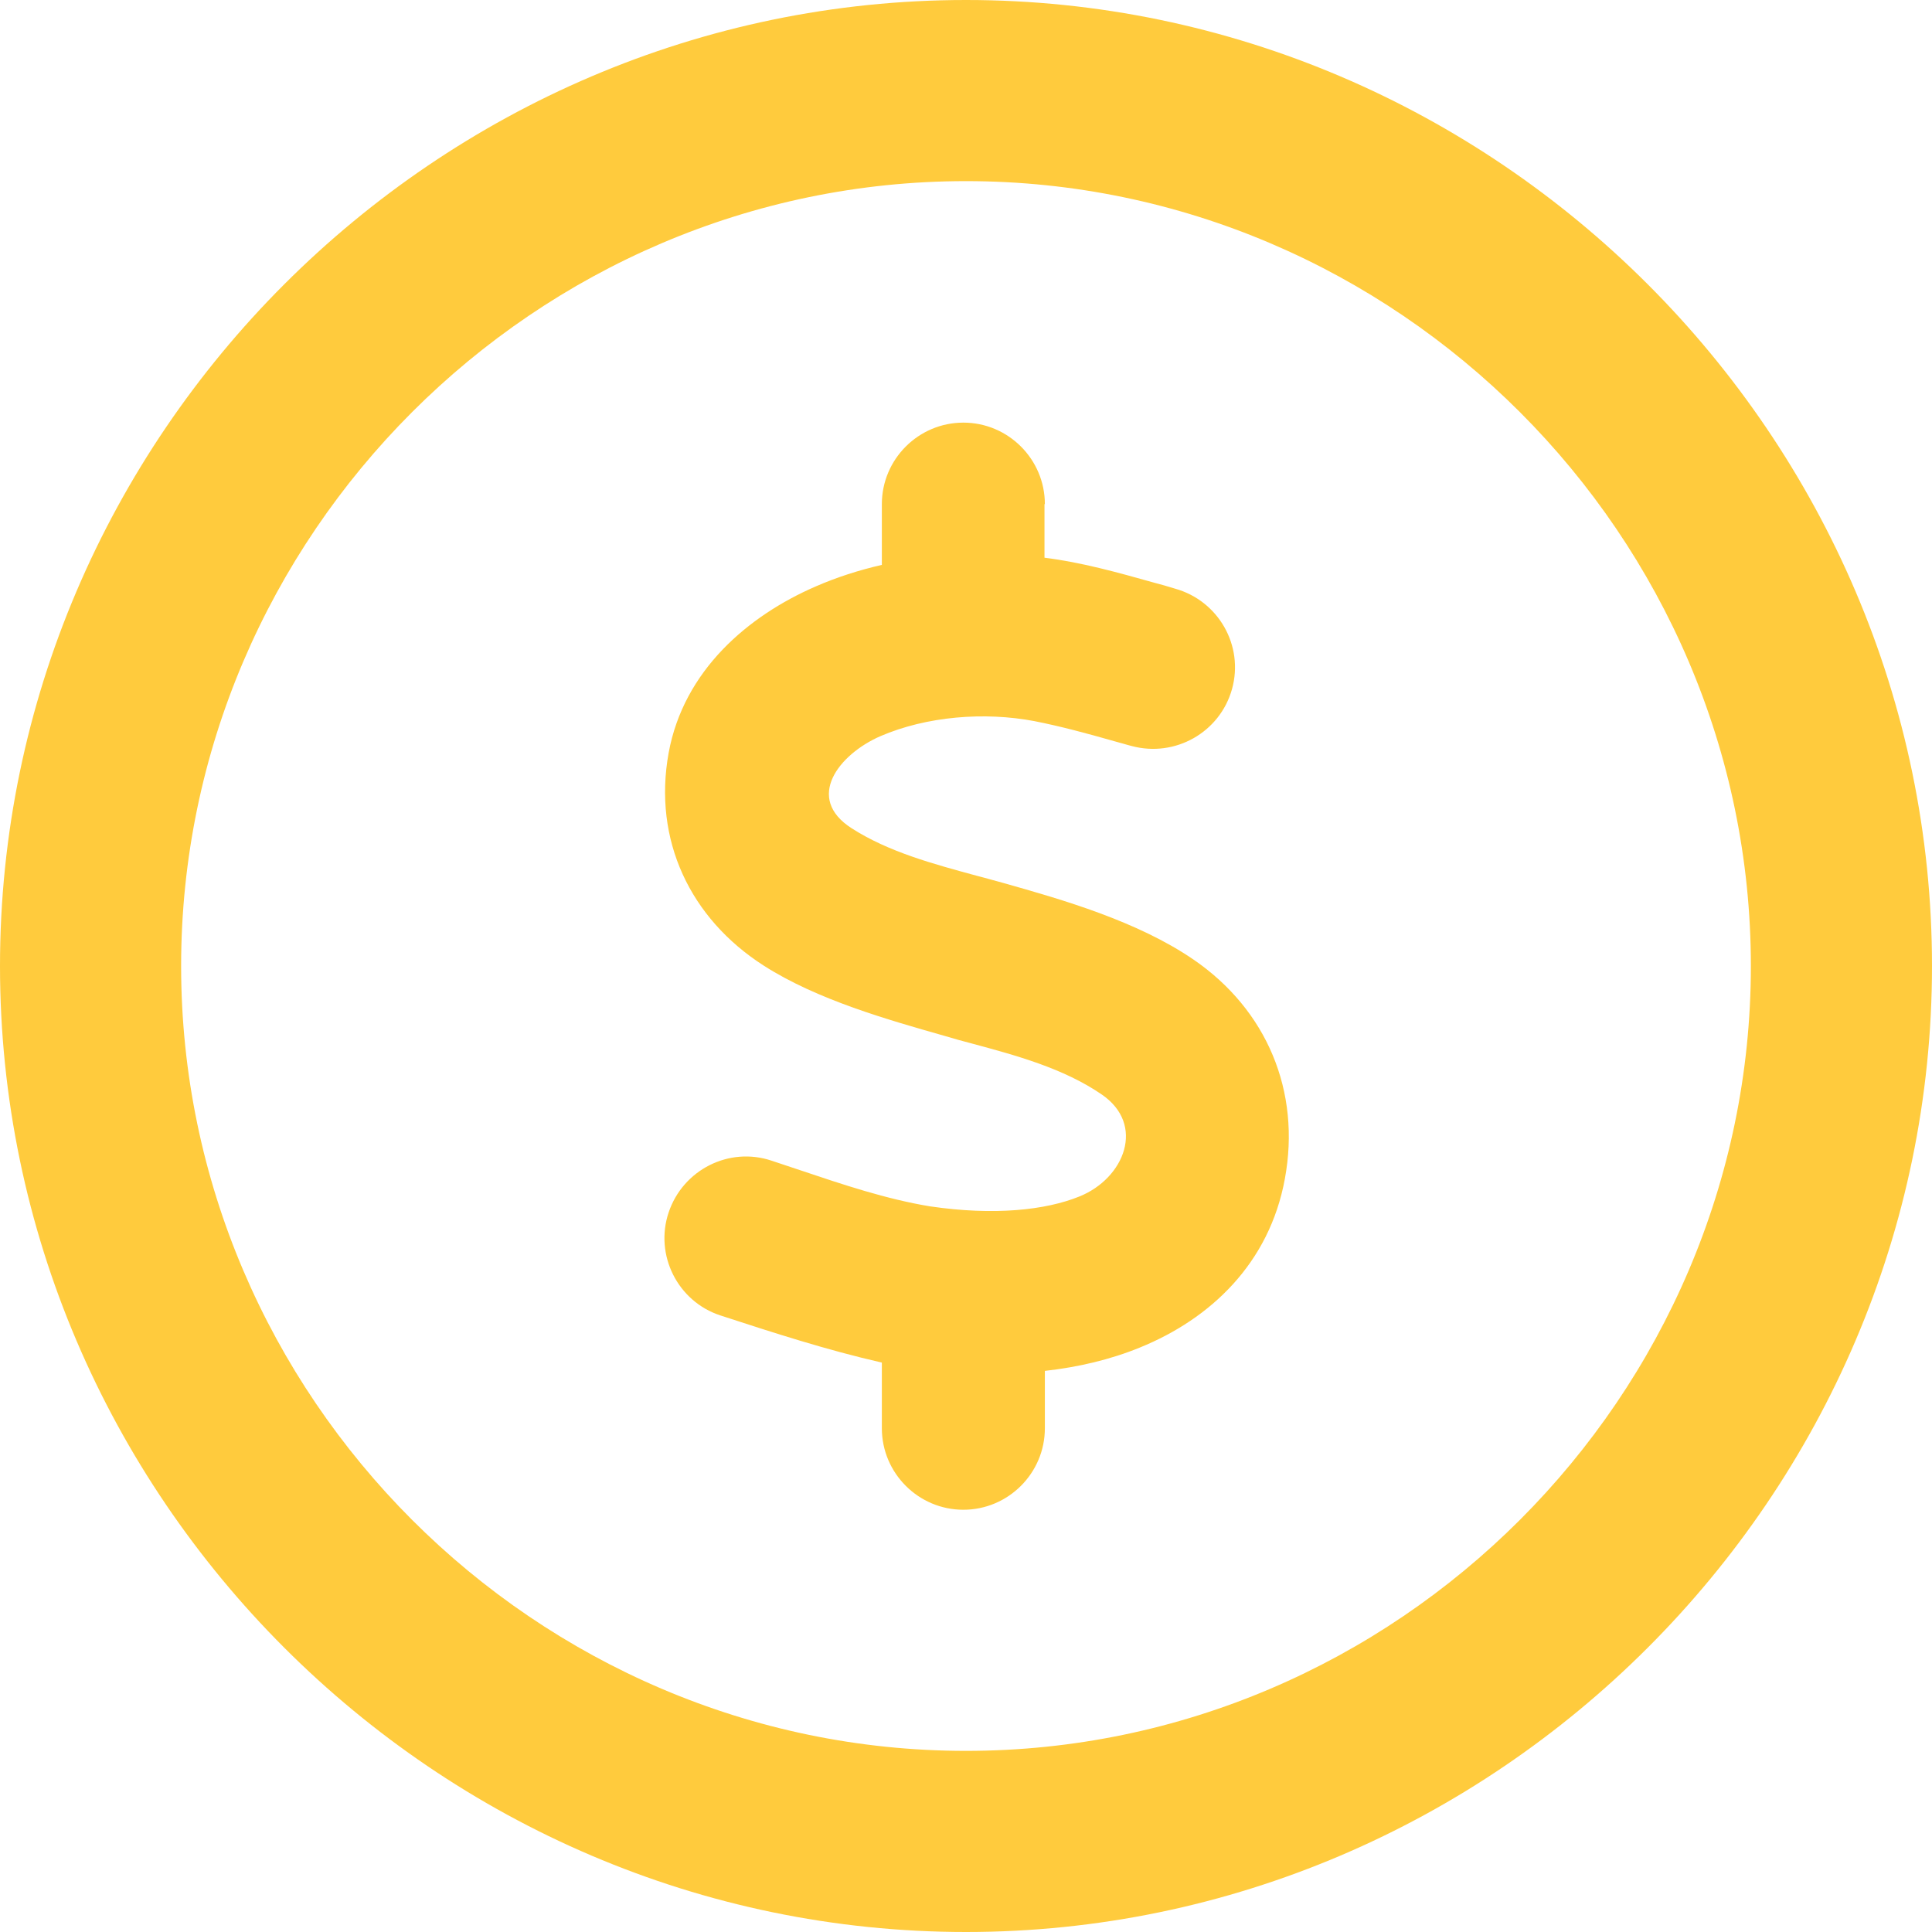 <?xml version="1.0" encoding="UTF-8" standalone="no"?>
<!DOCTYPE svg PUBLIC "-//W3C//DTD SVG 1.1//EN" "http://www.w3.org/Graphics/SVG/1.1/DTD/svg11.dtd">
<svg width="100%" height="100%" viewBox="0 0 512 512" version="1.1" xmlns="http://www.w3.org/2000/svg" xmlns:xlink="http://www.w3.org/1999/xlink" xml:space="preserve" xmlns:serif="http://www.serif.com/" style="fill-rule:evenodd;clip-rule:evenodd;stroke-linejoin:round;stroke-miterlimit:2;">
    <path d="M464,256C464,141.895 370.105,48 256,48C141.895,48 48,141.895 48,256C48,370.105 141.895,464 256,464C370.105,464 464,370.105 464,256ZM0,256C-0,115.563 115.563,0 256,0C396.437,-0 512,115.563 512,256C512,396.437 396.437,512 256,512C115.563,512 0,396.437 0,256ZM276.8,133.6L276.8,147.8C286.5,149 296.2,151.7 305.8,154.4C307.7,154.9 309.5,155.4 311.4,156C322.9,159.2 329.7,171.1 326.5,182.6C323.3,194.1 311.4,200.8 299.9,197.7C298.3,197.3 296.8,196.8 295.2,196.4C288.2,194.4 281.2,192.5 274.1,191.1C260.9,188.6 245.6,189.8 233.3,195.1C222.3,199.9 213.2,211.5 225.7,219.5C235.5,225.8 247.5,229 258.9,232.1C261.3,232.7 263.6,233.4 265.9,234C281.5,238.4 301.4,244.1 316.3,254.3C335.7,267.6 344.8,289.2 340.5,312.4C336.4,334.8 320.8,349.5 302.1,357.1C294.3,360.3 285.8,362.3 276.9,363.3L276.9,378.5C276.9,390.4 267.2,400.1 255.3,400.1C243.4,400.1 233.7,390.4 233.7,378.5L233.7,361.1C219.2,357.8 205,353.2 190.9,348.6C179.6,344.9 173.4,332.6 177.2,321.3C181,310 193.2,303.8 204.5,307.6C207,308.4 209.5,309.3 212,310.1C223.3,313.9 234.9,317.8 246.5,319.7C263.5,322.2 277.1,320.7 286,317.1C298,312.3 303.7,298 291.9,290C281.8,283.1 269.3,279.7 257.4,276.5C255.1,275.9 252.9,275.3 250.6,274.6C235.5,270.3 216.6,265 202.4,255.9C182.9,243.4 173,222.6 177.2,199.5C181.2,177.7 198.2,163.2 216.2,155.4C221.7,153 227.6,151.1 233.7,149.7L233.7,133.6C233.7,121.7 243.4,112 255.3,112C267.2,112 276.9,121.7 276.9,133.6L276.8,133.6Z" style="fill:rgb(255,203,61);fill-rule:nonzero;"/>
</svg>
